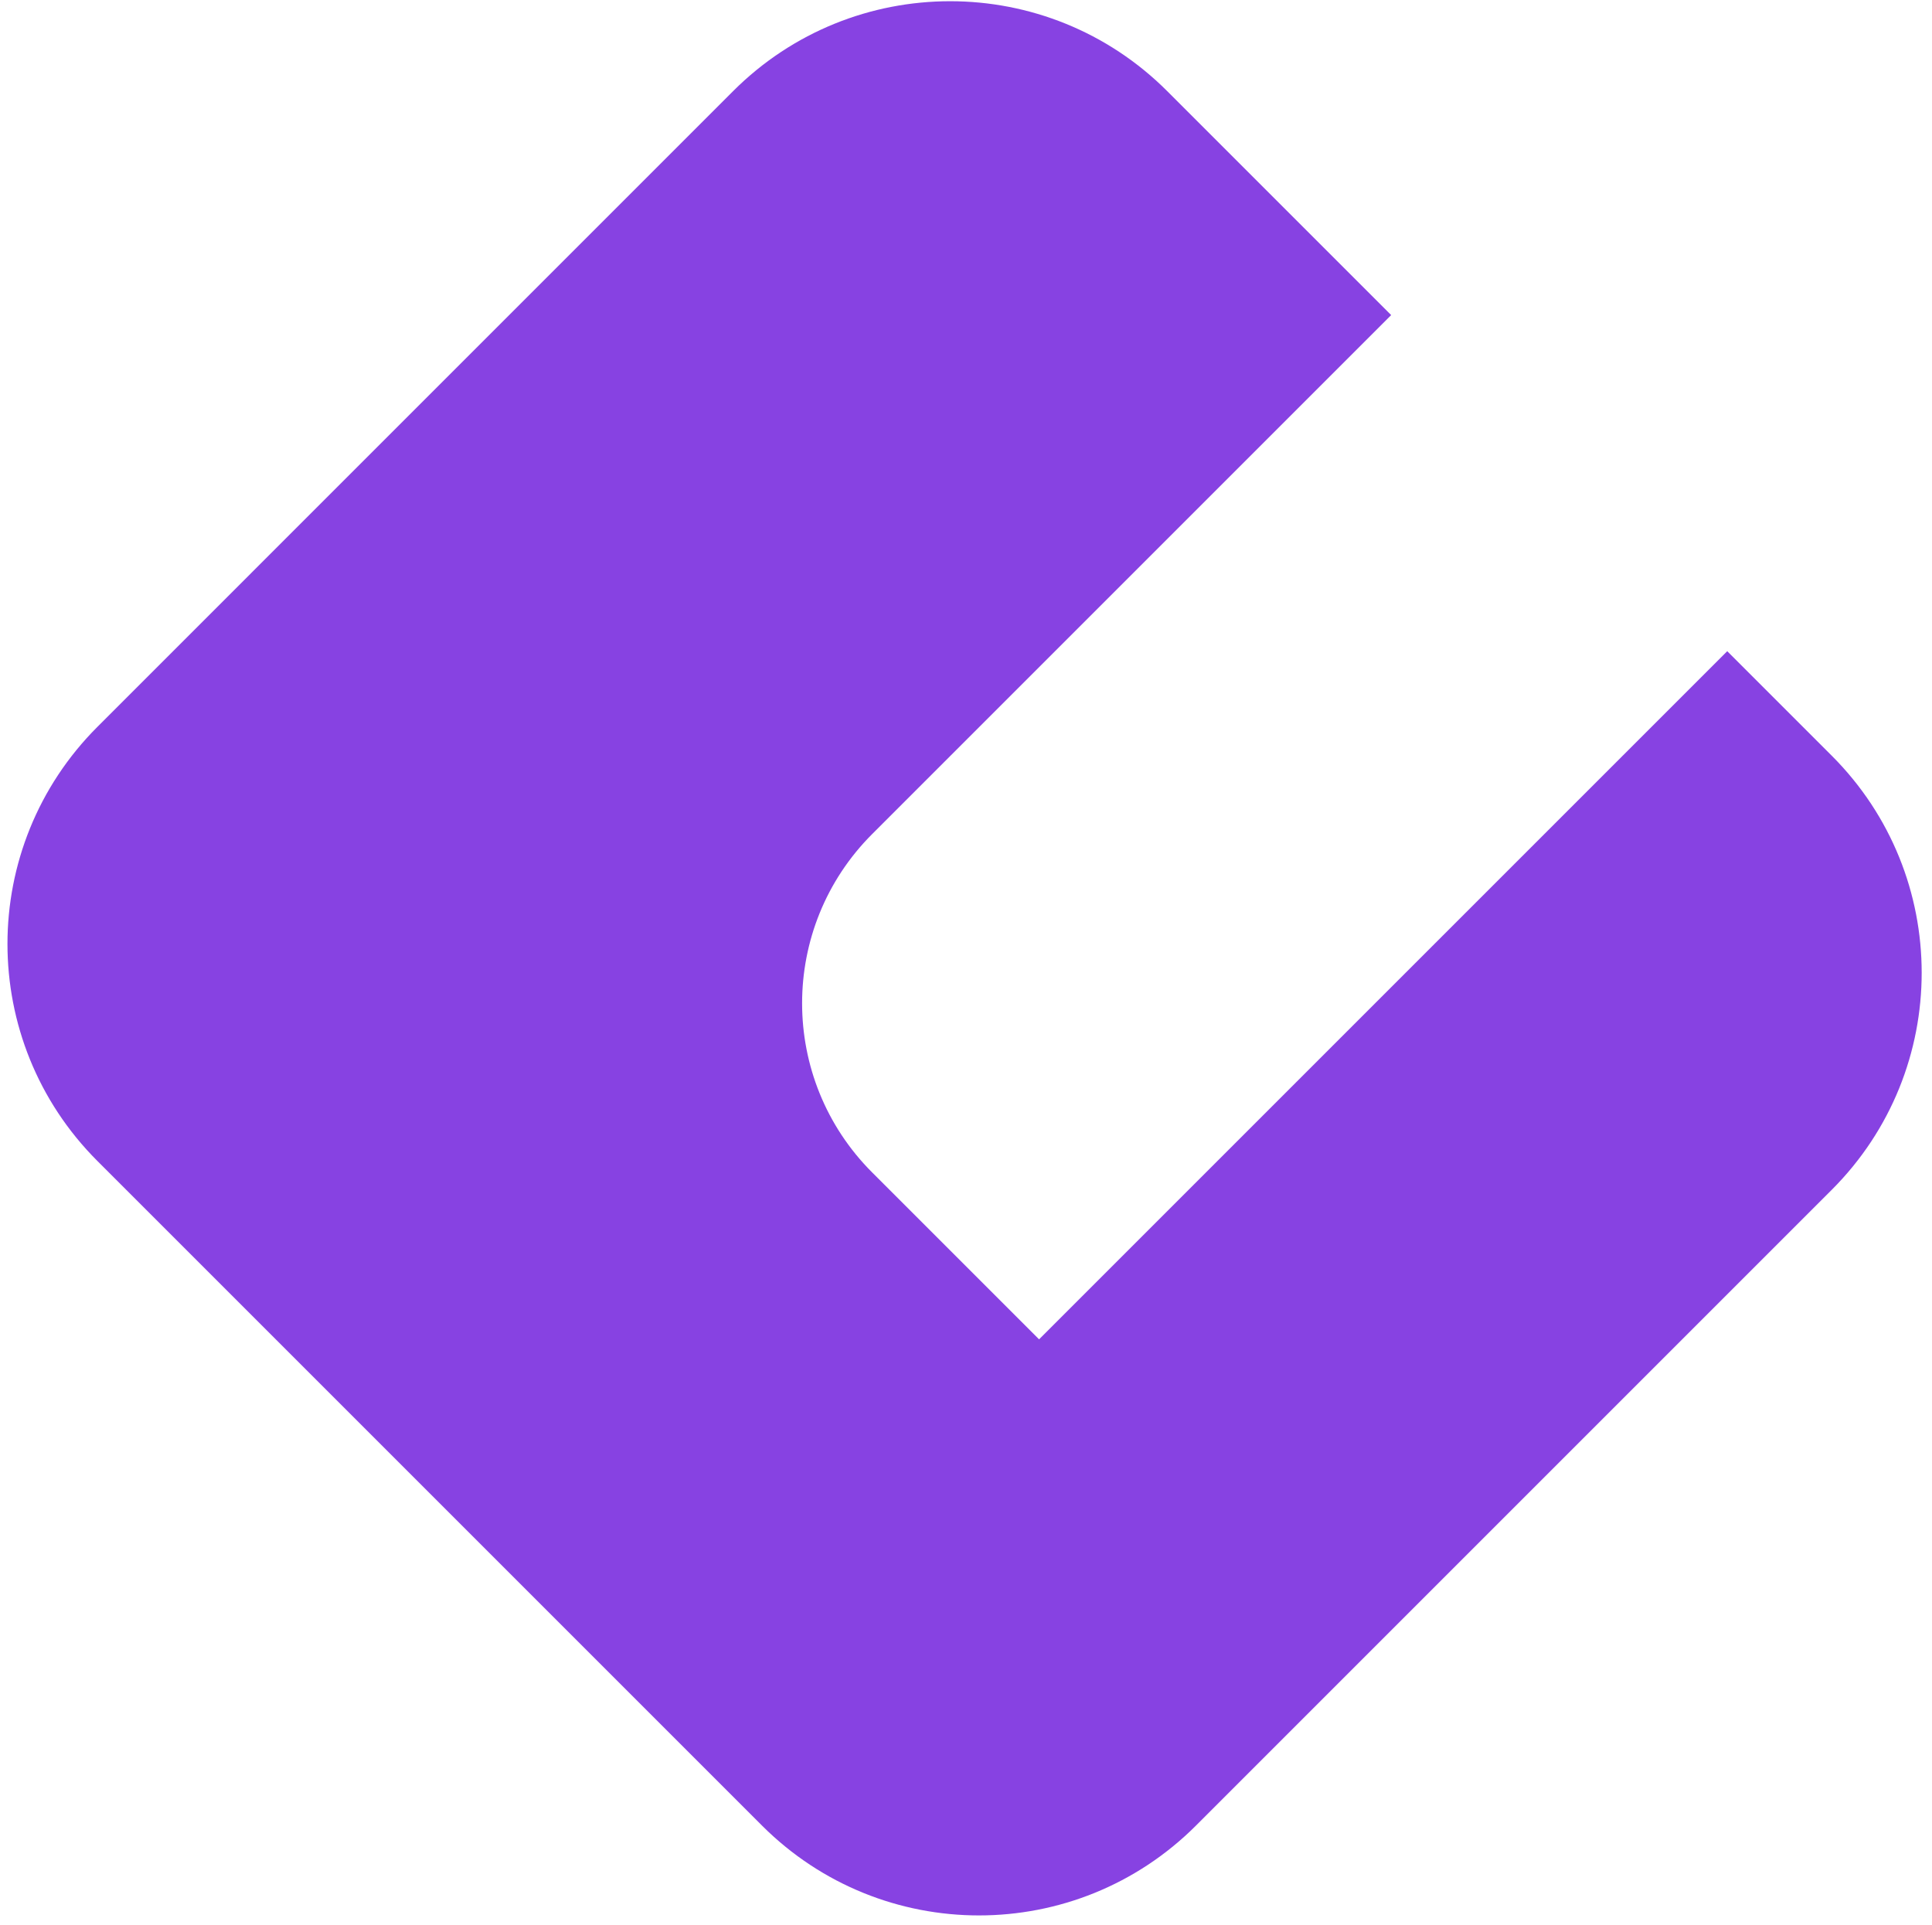 <svg xmlns="http://www.w3.org/2000/svg" viewBox="0 0 507.33 505.49">
  <path fill="#8742e2" d="M481,198.44l-27.44-27.44-180.71,180.71-43.82-43.82c-24.54-24.54-24.54-64.33,0-88.87l136.28-136.28-58.81-58.81c-31.48-31.48-82.51-31.48-113.99,0L25.57,190.88c-31.48,31.48-31.48,82.51,0,113.99l174.51,174.51c31.48,31.48,82.51,31.48,113.99,0l166.94-166.94c31.48-31.48,31.48-82.51,0-113.99h0Z"/>
</svg>
